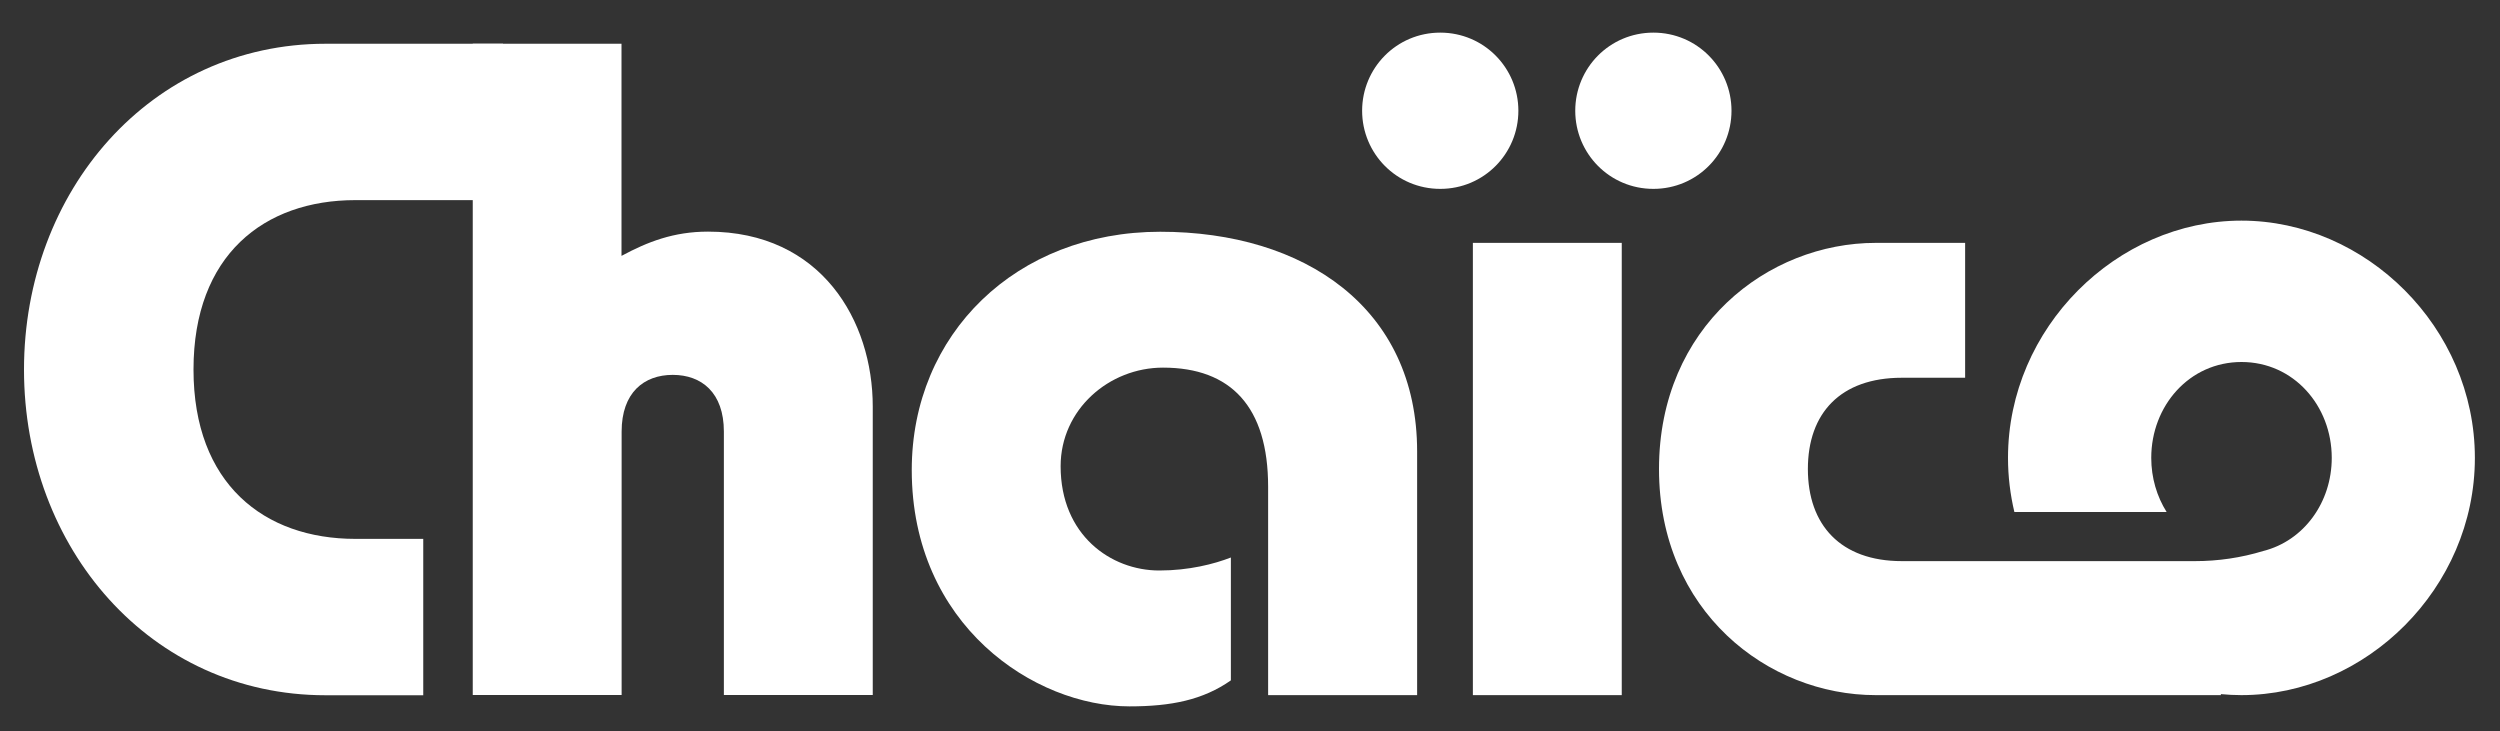 <?xml version="1.0" encoding="UTF-8"?> <svg xmlns="http://www.w3.org/2000/svg" id="Calque_1" data-name="Calque 1" viewBox="0 0 200 58.5"><rect x="0" y="0" width="200" height="58.5" fill="#333333" stroke="none"/><defs><style> .cls-1 { fill: #fff; } </style></defs><g><path class="cls-1" d="M40.24,16.01h-11.81c-7.3,0-12.95,4.39-12.95,13.55s5.66,13.55,12.95,13.55h5.43v12.51h-7.82c-13.99,0-24.12-11.76-24.12-26.05S12.05,3.5,26.05,3.5h14.19v12.51Z"></path><path class="cls-1" d="M37.81,3.5h11.91v16.97c2.08-1.12,4.17-1.94,6.92-1.94,9.08,0,13.18,7.15,13.18,13.99v23.08h-11.91v-21.07c0-3.13-1.79-4.54-4.09-4.54s-4.09,1.41-4.09,4.54v21.07h-11.91V3.5Z"></path><path class="cls-1" d="M101.45,55.61v-16.67c0-6.4-2.98-9.53-8.41-9.53-4.32,0-8.19,3.35-8.19,7.89,0,5.51,4.02,8.34,7.89,8.34,2.38,0,4.39-.52,5.73-1.04v9.83c-2.23,1.56-4.76,2.08-8.11,2.08-7.59,0-17.42-6.48-17.42-18.91,0-10.87,8.34-19.06,19.88-19.06s20.55,6.1,20.55,17.57v19.5h-11.91Z"></path><path class="cls-1" d="M108.97,8.86c0-3.42,2.75-6.25,6.25-6.25s6.25,2.83,6.25,6.25-2.75,6.25-6.25,6.25-6.25-2.83-6.25-6.25ZM129.74,55.61h-11.91V19.43h11.91v36.18ZM126.02,8.86c0-3.42,2.75-6.25,6.25-6.25s6.25,2.83,6.25,6.25-2.75,6.25-6.25,6.25-6.25-2.83-6.25-6.25Z"></path></g><path class="cls-1" d="M179.32,17.65c-9.97,0-18.68,8.56-18.68,18.98,0,1.49.18,2.94.51,4.33h12.18c-.78-1.24-1.23-2.73-1.23-4.33,0-4.17,3.05-7.67,7.22-7.67s7.22,3.5,7.22,7.67c0,3.56-2.23,6.63-5.48,7.45h0c-1.77.54-3.61.81-5.46.81h-23.45c-4.91,0-7.52-2.9-7.52-7.37s2.61-7.3,7.52-7.3h5.06v-10.79h-7.15c-8.63,0-17.34,6.7-17.34,18.09s8.71,18.09,17.34,18.09h27.61v-.08c.54.05,1.09.08,1.64.08,9.97,0,18.68-8.56,18.68-18.98s-8.71-18.98-18.68-18.98Z"></path></svg> 